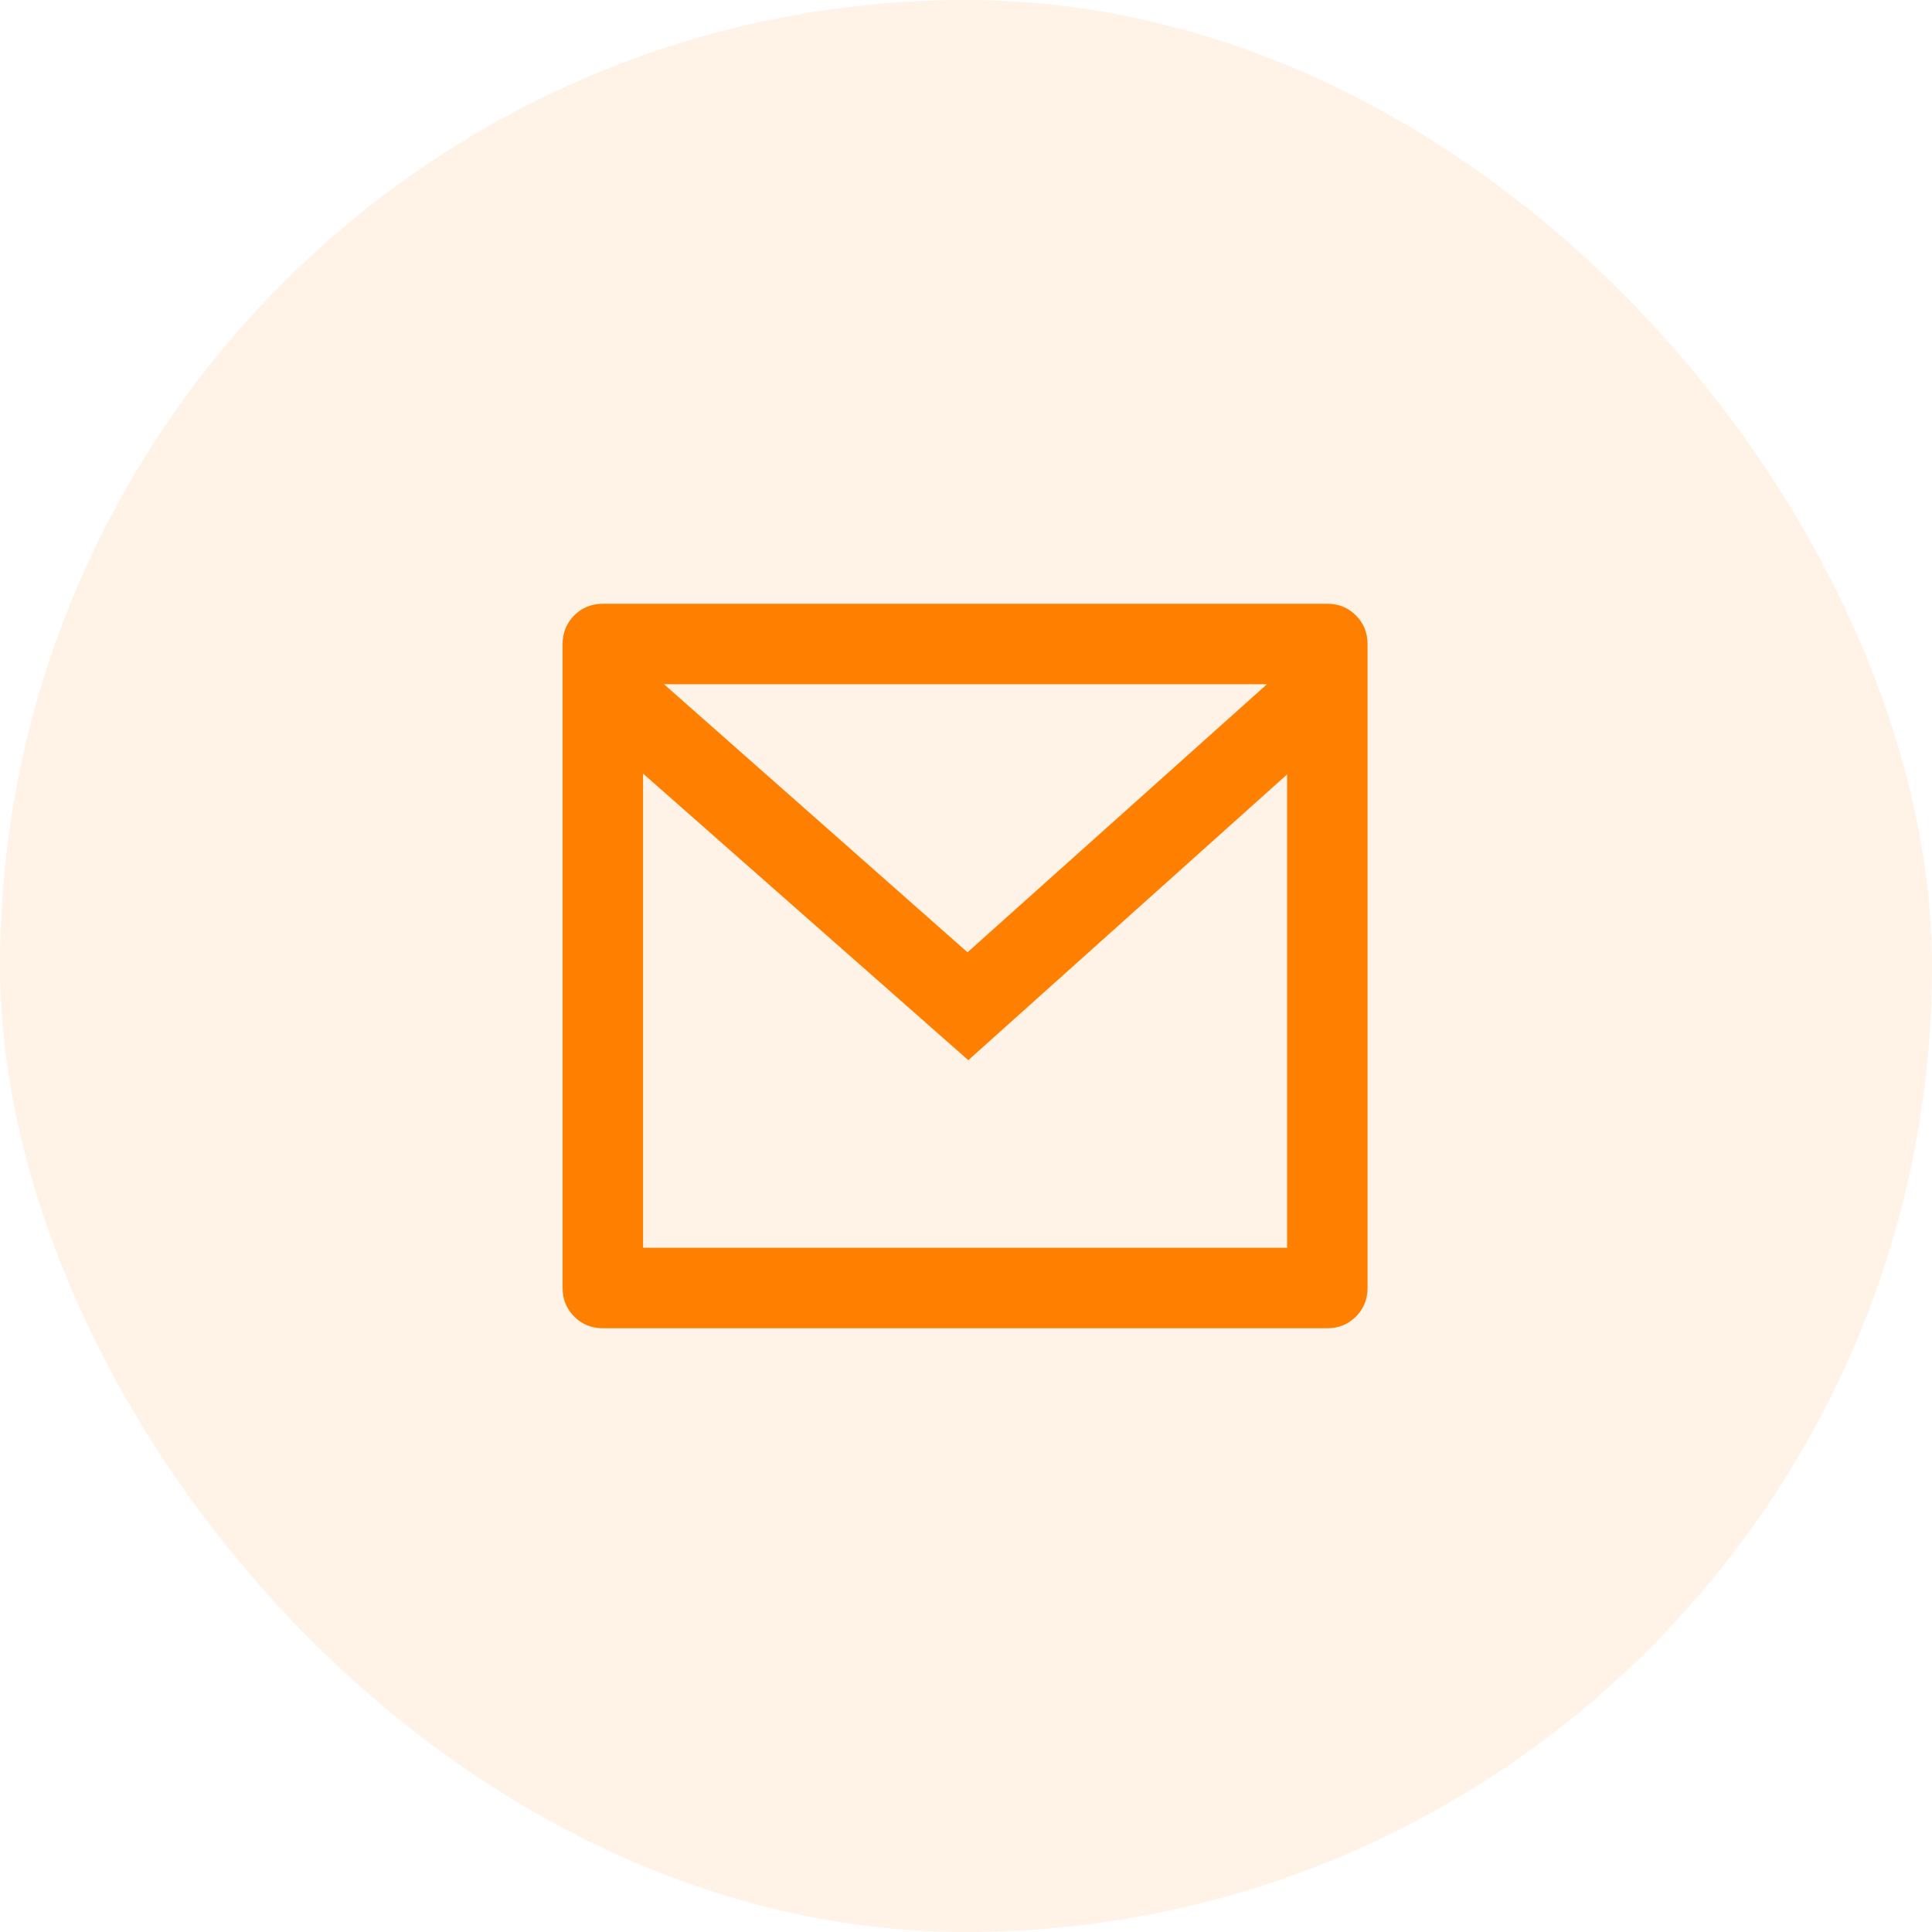 <svg width="32" height="32" viewBox="0 0 32 32" fill="none" xmlns="http://www.w3.org/2000/svg">
<rect width="32" height="32" rx="16" fill="#FF8000" fill-opacity="0.1"/>
<path d="M9.985 10H21.985C22.171 10 22.329 10.064 22.458 10.193C22.587 10.322 22.651 10.48 22.651 10.667V21.333C22.651 21.52 22.587 21.678 22.458 21.807C22.329 21.936 22.171 22 21.985 22H9.985C9.798 22 9.64 21.936 9.511 21.807C9.383 21.678 9.318 21.52 9.318 21.333V10.667C9.318 10.48 9.383 10.322 9.511 10.193C9.64 10.064 9.798 10 9.985 10ZM21.318 12.827L16.038 17.56L10.651 12.813V20.667H21.318V12.827ZM10.998 11.333L16.025 15.773L20.985 11.333H10.998Z" fill="#FF8000"/>
</svg>
